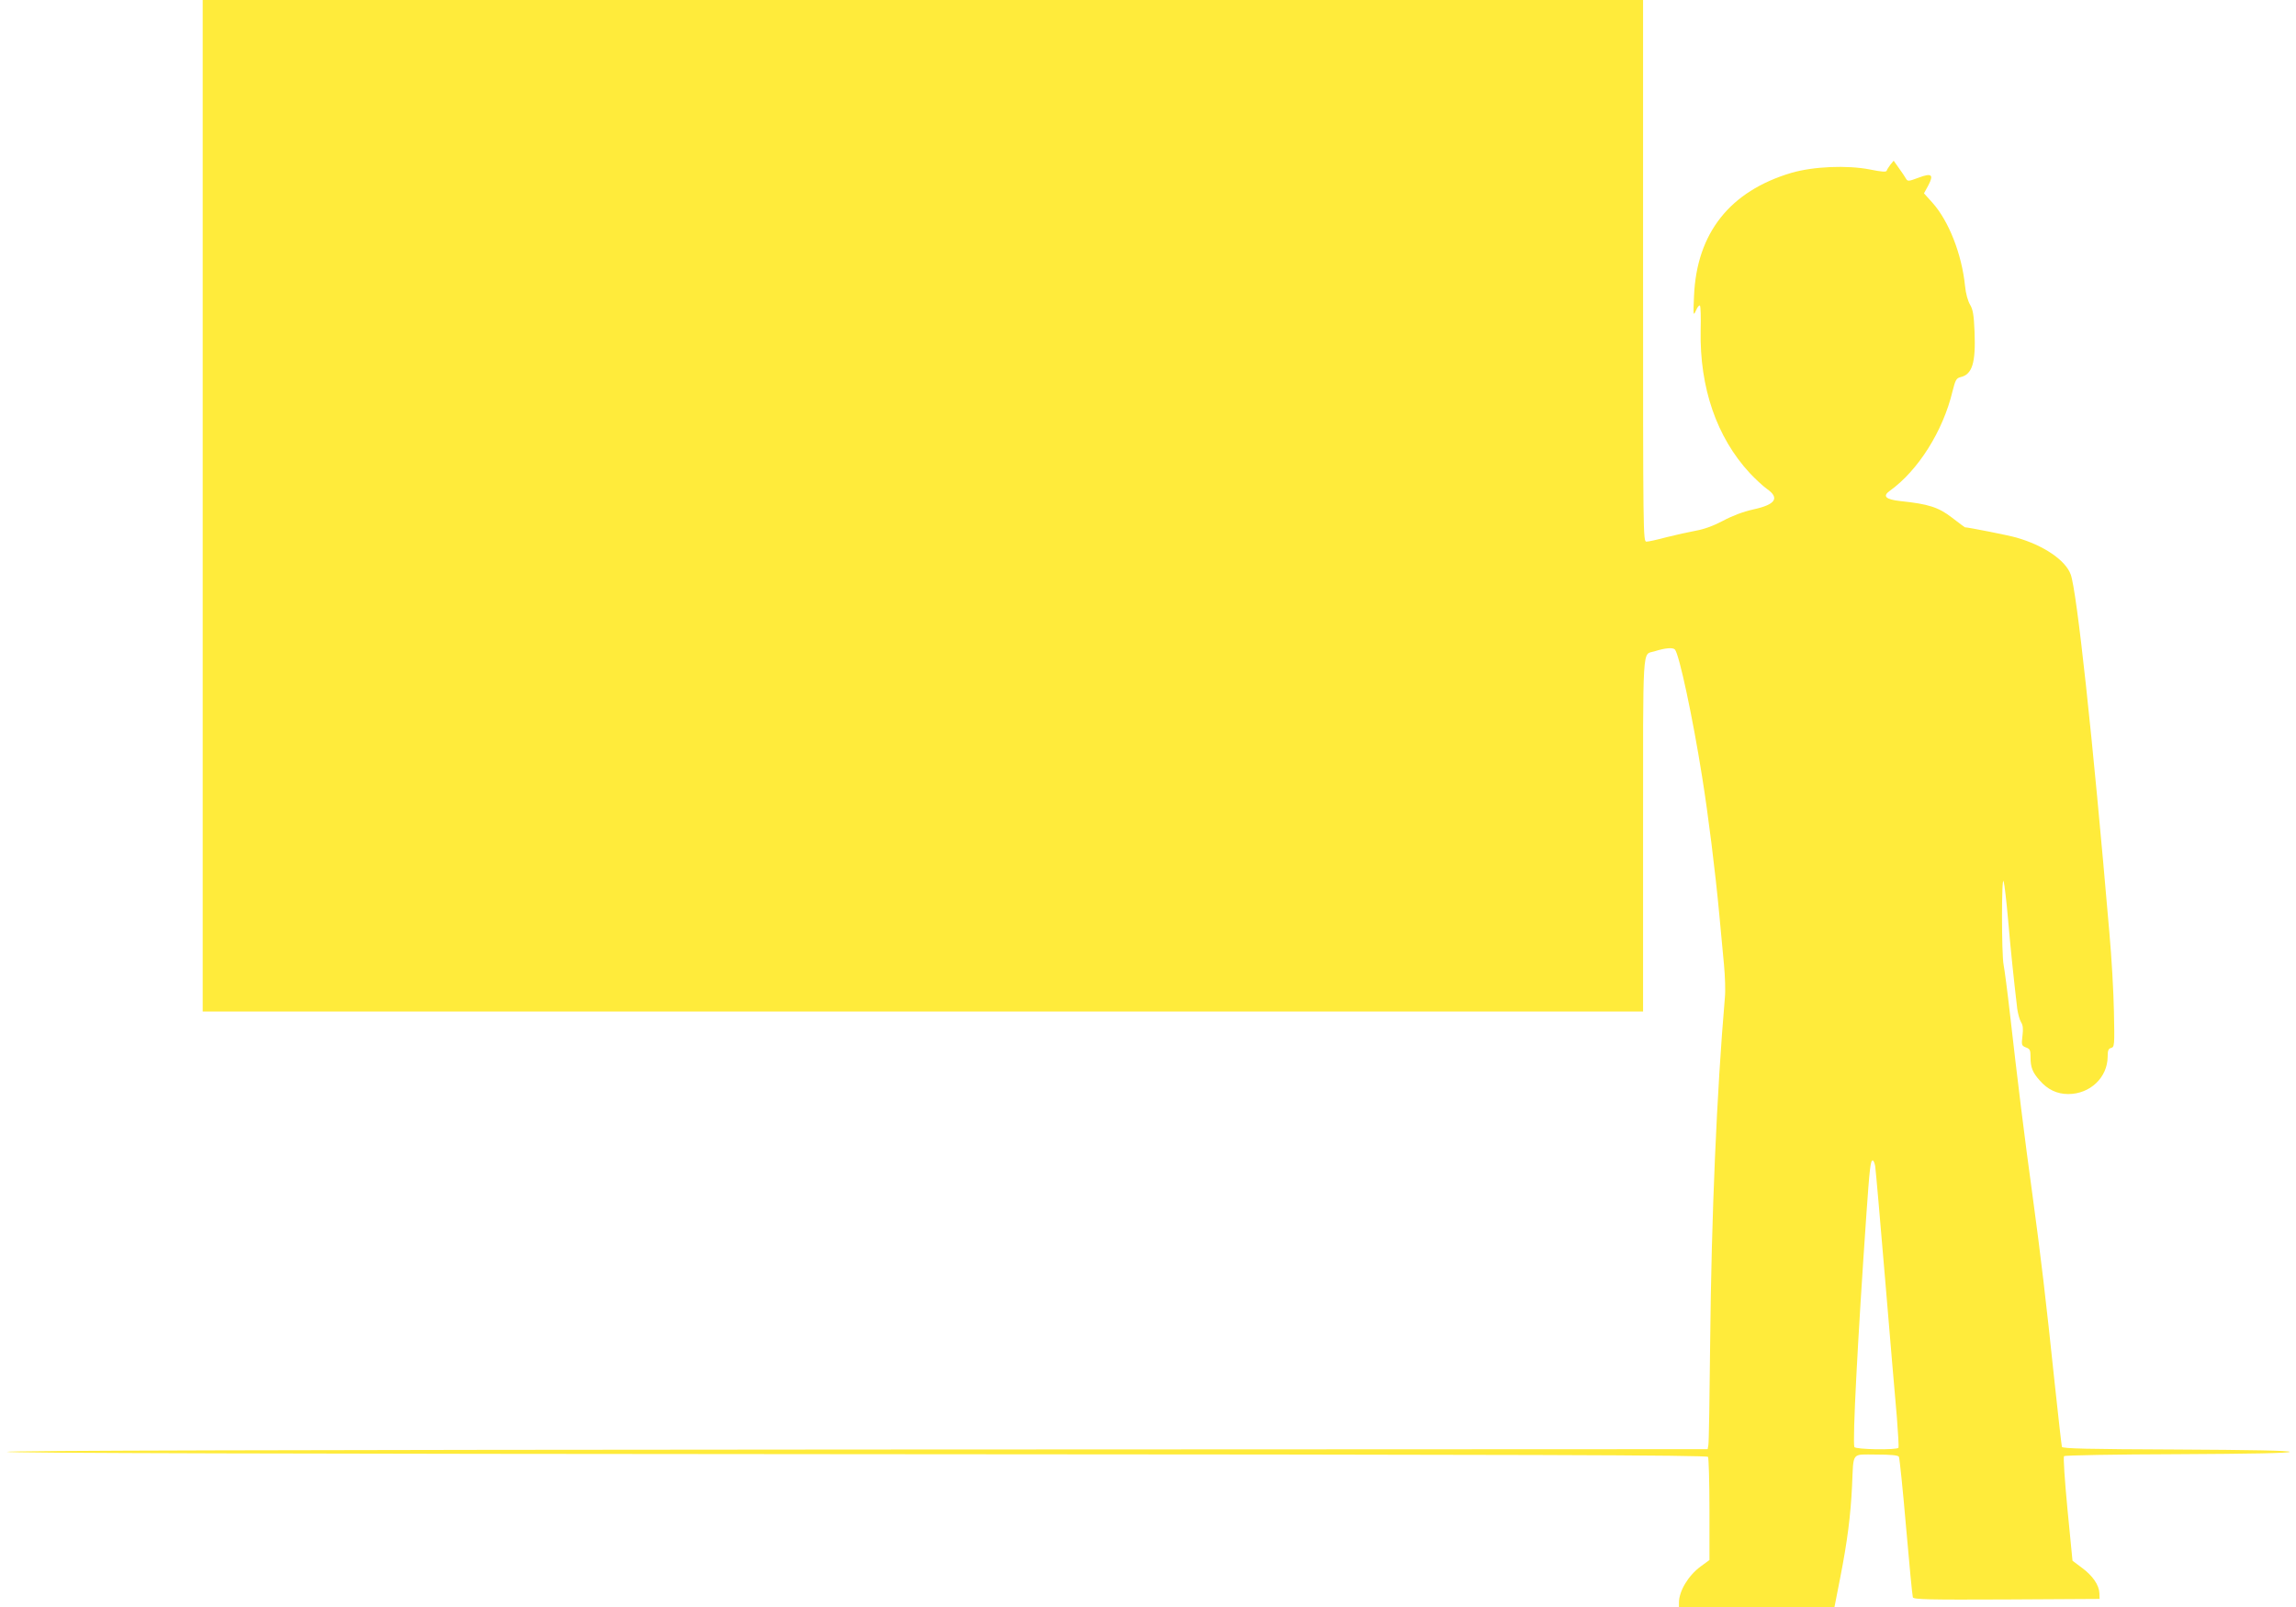 <?xml version="1.0" standalone="no"?>
<!DOCTYPE svg PUBLIC "-//W3C//DTD SVG 20010904//EN"
 "http://www.w3.org/TR/2001/REC-SVG-20010904/DTD/svg10.dtd">
<svg version="1.0" xmlns="http://www.w3.org/2000/svg"
 width="1280pt" height="896pt" viewBox="0 0 1280 896"
 preserveAspectRatio="xMidYMid meet">
<g transform="translate(0,896) scale(0.1,-0.1)"
fill="#ffeb3b" stroke="none">
<path d="M1130 6140 l0 -2820 4015 0 4015 0 0 984 c0 1084 -5 1004 62 1024 63
20 105 23 116 10 24 -30 98 -374 151 -708 34 -212 74 -531 96 -770 8 -91 20
-216 26 -278 6 -63 9 -146 5 -185 -45 -524 -75 -1214 -82 -1922 -3 -302 -7
-560 -10 -572 l-4 -23 -4743 -2 c-3155 -2 -4741 -6 -4740 -13 2 -7 1592 -11
4740 -13 3774 -2 4738 -5 4745 -15 4 -6 8 -139 8 -294 l0 -281 -49 -36 c-69
-51 -121 -137 -121 -202 l0 -24 433 0 434 0 32 163 c40 204 58 346 66 512 9
194 -6 175 135 175 81 0 121 -4 126 -12 4 -6 22 -182 40 -391 18 -208 35 -385
38 -393 5 -12 83 -14 523 -12 l518 3 -1 32 c-2 46 -38 98 -98 142 l-52 39 -28
287 c-16 168 -24 291 -19 296 5 5 286 10 633 11 408 2 625 6 625 13 0 7 -219
11 -633 13 -493 2 -634 5 -637 15 -2 6 -20 165 -40 352 -49 468 -78 714 -124
1051 -43 310 -85 652 -126 1014 -14 124 -30 245 -35 270 -12 58 -12 506 0 466
5 -16 16 -113 25 -215 14 -163 31 -326 51 -496 4 -27 13 -61 21 -74 11 -17 13
-37 8 -77 -6 -51 -5 -54 19 -64 23 -8 26 -15 26 -54 0 -57 11 -85 51 -130 44
-51 97 -76 159 -76 122 0 219 92 220 208 0 35 4 45 19 49 19 5 20 14 16 202
-2 108 -13 304 -25 436 -94 1100 -182 1910 -216 2002 -29 80 -152 163 -304
206 -41 12 -268 57 -286 57 -1 0 -33 24 -72 54 -75 58 -132 76 -286 92 -83 9
-103 27 -61 57 158 113 297 333 350 555 16 63 21 73 44 79 66 15 86 79 79 253
-4 95 -9 124 -25 151 -12 20 -24 62 -28 104 -18 178 -91 364 -183 466 l-46 51
24 44 c32 61 19 71 -55 43 -56 -21 -60 -21 -70 -4 -5 9 -23 36 -39 58 l-29 41
-18 -22 c-9 -12 -19 -27 -21 -34 -3 -8 -29 -6 -93 7 -128 25 -316 17 -439 -19
-342 -102 -527 -335 -542 -686 -5 -110 -4 -114 11 -81 8 19 18 31 22 27 4 -4
6 -66 4 -139 -6 -318 89 -595 274 -795 30 -32 72 -71 94 -87 74 -51 51 -88
-73 -115 -58 -13 -117 -35 -171 -64 -55 -29 -106 -47 -151 -55 -38 -7 -111
-23 -162 -36 -52 -14 -102 -25 -113 -25 -19 0 -19 30 -19 1510 l0 1510 -4015
0 -4015 0 0 -2820z m9324 -3682 c3 -18 28 -305 56 -638 28 -333 57 -677 65
-764 7 -88 11 -164 9 -168 -9 -14 -241 -10 -246 4 -11 33 18 593 67 1298 18
257 23 300 35 300 5 0 11 -15 14 -32z"/>
</g>
</svg>
